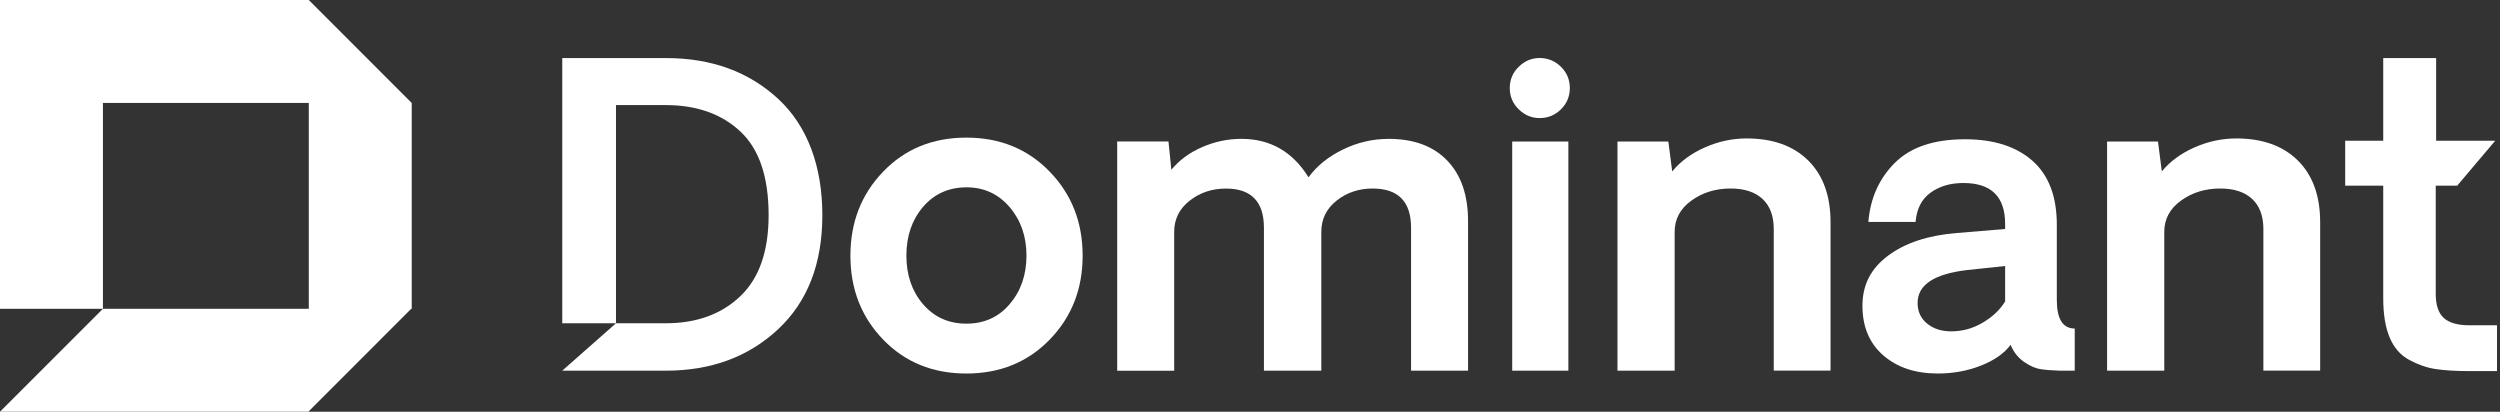 <svg width="759" height="125" viewBox="0 0 759 125" fill="none" xmlns="http://www.w3.org/2000/svg">
<rect x="0" y="0" width="759" height="125" fill="#333333" stroke="none"/>
<g clip-path="url(#clip0_494_984)">
<path d="M758.09 98.753V112.663H749.69C745.57 112.663 742.16 112.453 739.46 112.043C736.76 111.633 734.09 110.703 731.43 109.263C728.77 107.823 726.79 105.553 725.5 102.463C724.2 99.373 723.55 95.403 723.55 90.543V56.373H712V42.723H723.55V17.633H739.61V42.723H757.53V42.743L746 56.373H739.49V89.243C739.49 92.623 740.3 95.053 741.93 96.533C743.56 98.013 746.14 98.753 749.69 98.753H758.09Z" fill="white"/>
<path d="M236.263 30.023C227.323 21.763 215.973 17.633 202.213 17.633H170.703V98.143H187.013V31.903H202.093C211.523 31.903 219.093 34.583 224.803 39.943C230.503 45.293 233.353 53.753 233.353 65.333C233.353 76.293 230.483 84.493 224.733 89.953C218.993 95.413 211.443 98.143 202.093 98.143H187.013L170.703 112.533H202.213C215.893 112.533 227.213 108.353 236.193 99.993C245.173 91.633 249.663 80.083 249.663 65.333C249.663 50.583 245.193 38.283 236.263 30.023Z" fill="white"/>
<path d="M318.677 103.111C312.007 109.971 303.568 113.401 293.378 113.401C283.188 113.401 274.768 109.971 268.138 103.111C261.508 96.251 258.188 87.761 258.188 77.621C258.188 67.481 261.508 58.981 268.138 52.101C274.768 45.221 283.178 41.781 293.378 41.781C303.578 41.781 312.007 45.221 318.677 52.101C325.347 58.981 328.688 67.481 328.688 77.621C328.688 87.761 325.347 96.251 318.677 103.111ZM280.247 92.361C283.627 96.291 288.008 98.261 293.408 98.261C298.808 98.261 303.188 96.271 306.568 92.301C309.948 88.331 311.638 83.421 311.638 77.601C311.638 71.781 309.928 66.861 306.508 62.861C303.088 58.871 298.718 56.871 293.408 56.871C288.098 56.871 283.627 58.851 280.247 62.801C276.867 66.751 275.177 71.691 275.177 77.601C275.177 83.511 276.867 88.431 280.247 92.371V92.361Z" fill="white"/>
<path d="M421.55 42.156C429.21 42.156 435.15 44.346 439.37 48.736C443.59 53.126 445.7 59.246 445.7 67.116V112.526H428.4V69.156C428.4 61.206 424.51 57.236 416.72 57.236C412.52 57.236 408.87 58.466 405.78 60.916C402.69 63.366 401.15 66.526 401.15 70.396V112.536H383.73V69.166C383.73 61.216 379.88 57.246 372.18 57.246C367.98 57.246 364.31 58.476 361.18 60.926C358.05 63.376 356.48 66.536 356.48 70.406V112.546H339.18V42.956H354.75L355.62 51.546C357.97 48.666 361.07 46.376 364.92 44.686C368.77 42.996 372.76 42.156 376.88 42.156C385.65 42.156 392.45 46.046 397.27 53.836C399.78 50.376 403.25 47.566 407.68 45.406C412.11 43.246 416.73 42.166 421.55 42.166V42.156Z" fill="white"/>
<path d="M467.447 35.849C465.017 35.849 462.897 34.969 461.087 33.189C459.277 31.419 458.367 29.269 458.367 26.729C458.367 24.189 459.277 22.039 461.087 20.269C462.897 18.499 465.017 17.609 467.447 17.609C469.877 17.609 472.107 18.499 473.907 20.269C475.697 22.039 476.597 24.189 476.597 26.729C476.597 29.269 475.697 31.419 473.907 33.189C472.117 34.959 469.957 35.849 467.447 35.849ZM459.107 42.959H476.157V112.529H459.107V42.959Z" fill="white"/>
<path d="M530.292 42.031C538.242 42.031 544.472 44.271 548.982 48.731C553.492 53.201 555.753 59.451 555.753 67.481V112.521H538.513V69.521C538.513 65.571 537.382 62.531 535.112 60.411C532.842 58.291 529.612 57.231 525.412 57.231C520.842 57.231 516.862 58.461 513.492 60.911C510.112 63.361 508.423 66.521 508.423 70.391V112.531H491.062V42.961H506.513L507.682 52.041C510.192 48.991 513.502 46.561 517.602 44.751C521.702 42.941 525.932 42.031 530.302 42.031H530.292Z" fill="white"/>
<path d="M588.237 113.391C581.477 113.391 575.998 111.561 571.768 107.891C567.548 104.221 565.438 99.201 565.438 92.821C565.438 86.441 568.027 81.491 573.227 77.621C578.417 73.751 585.317 71.461 593.927 70.761L608.758 69.521V67.981C608.758 59.701 604.538 55.561 596.088 55.561C592.138 55.561 588.807 56.541 586.107 58.501C583.407 60.461 581.898 63.411 581.568 67.371H567.237C567.817 60.201 570.488 54.231 575.268 49.451C580.048 44.671 587.148 42.281 596.588 42.281C605.278 42.281 612.097 44.451 617.037 48.801C621.977 53.151 624.448 59.621 624.448 68.231V91.031C624.448 96.841 626.258 99.741 629.888 99.741V112.531H625.188C622.757 112.451 620.798 112.281 619.318 112.041C617.838 111.791 616.207 111.051 614.438 109.821C612.668 108.581 611.327 106.881 610.417 104.691C608.477 107.291 605.487 109.391 601.427 110.991C597.367 112.601 592.977 113.401 588.237 113.401V113.391ZM592.318 100.601C595.778 100.601 598.997 99.721 601.987 97.941C604.977 96.171 607.228 94.031 608.758 91.511V80.761L597.078 82.001C587.108 83.201 582.148 86.531 582.188 92.011C582.188 94.601 583.158 96.691 585.088 98.251C587.028 99.821 589.438 100.601 592.318 100.601Z" fill="white"/>
<path d="M678.941 42.031C686.891 42.031 693.121 44.271 697.631 48.731C702.141 53.201 704.401 59.451 704.401 67.481V112.521H687.161V69.521C687.161 65.571 686.031 62.531 683.761 60.411C681.491 58.291 678.261 57.231 674.061 57.231C669.491 57.231 665.511 58.461 662.141 60.911C658.761 63.361 657.071 66.521 657.071 70.391V112.531H639.711V42.961H655.161L656.331 52.041C658.841 48.991 662.151 46.561 666.251 44.751C670.351 42.941 674.581 42.031 678.951 42.031H678.941Z" fill="white"/>
<path d="M125 31.25V93.75H124.84L93.75 124.85V125H0L31.25 93.75H93.75V31.25H31.25V93.75H0V0H93.75L124.99 31.25H125Z" fill="white"/>
</g>
<defs>
<clipPath id="clip0_494_984">
<rect width="758.09" height="125" fill="white"/>
</clipPath>
</defs>
</svg>
